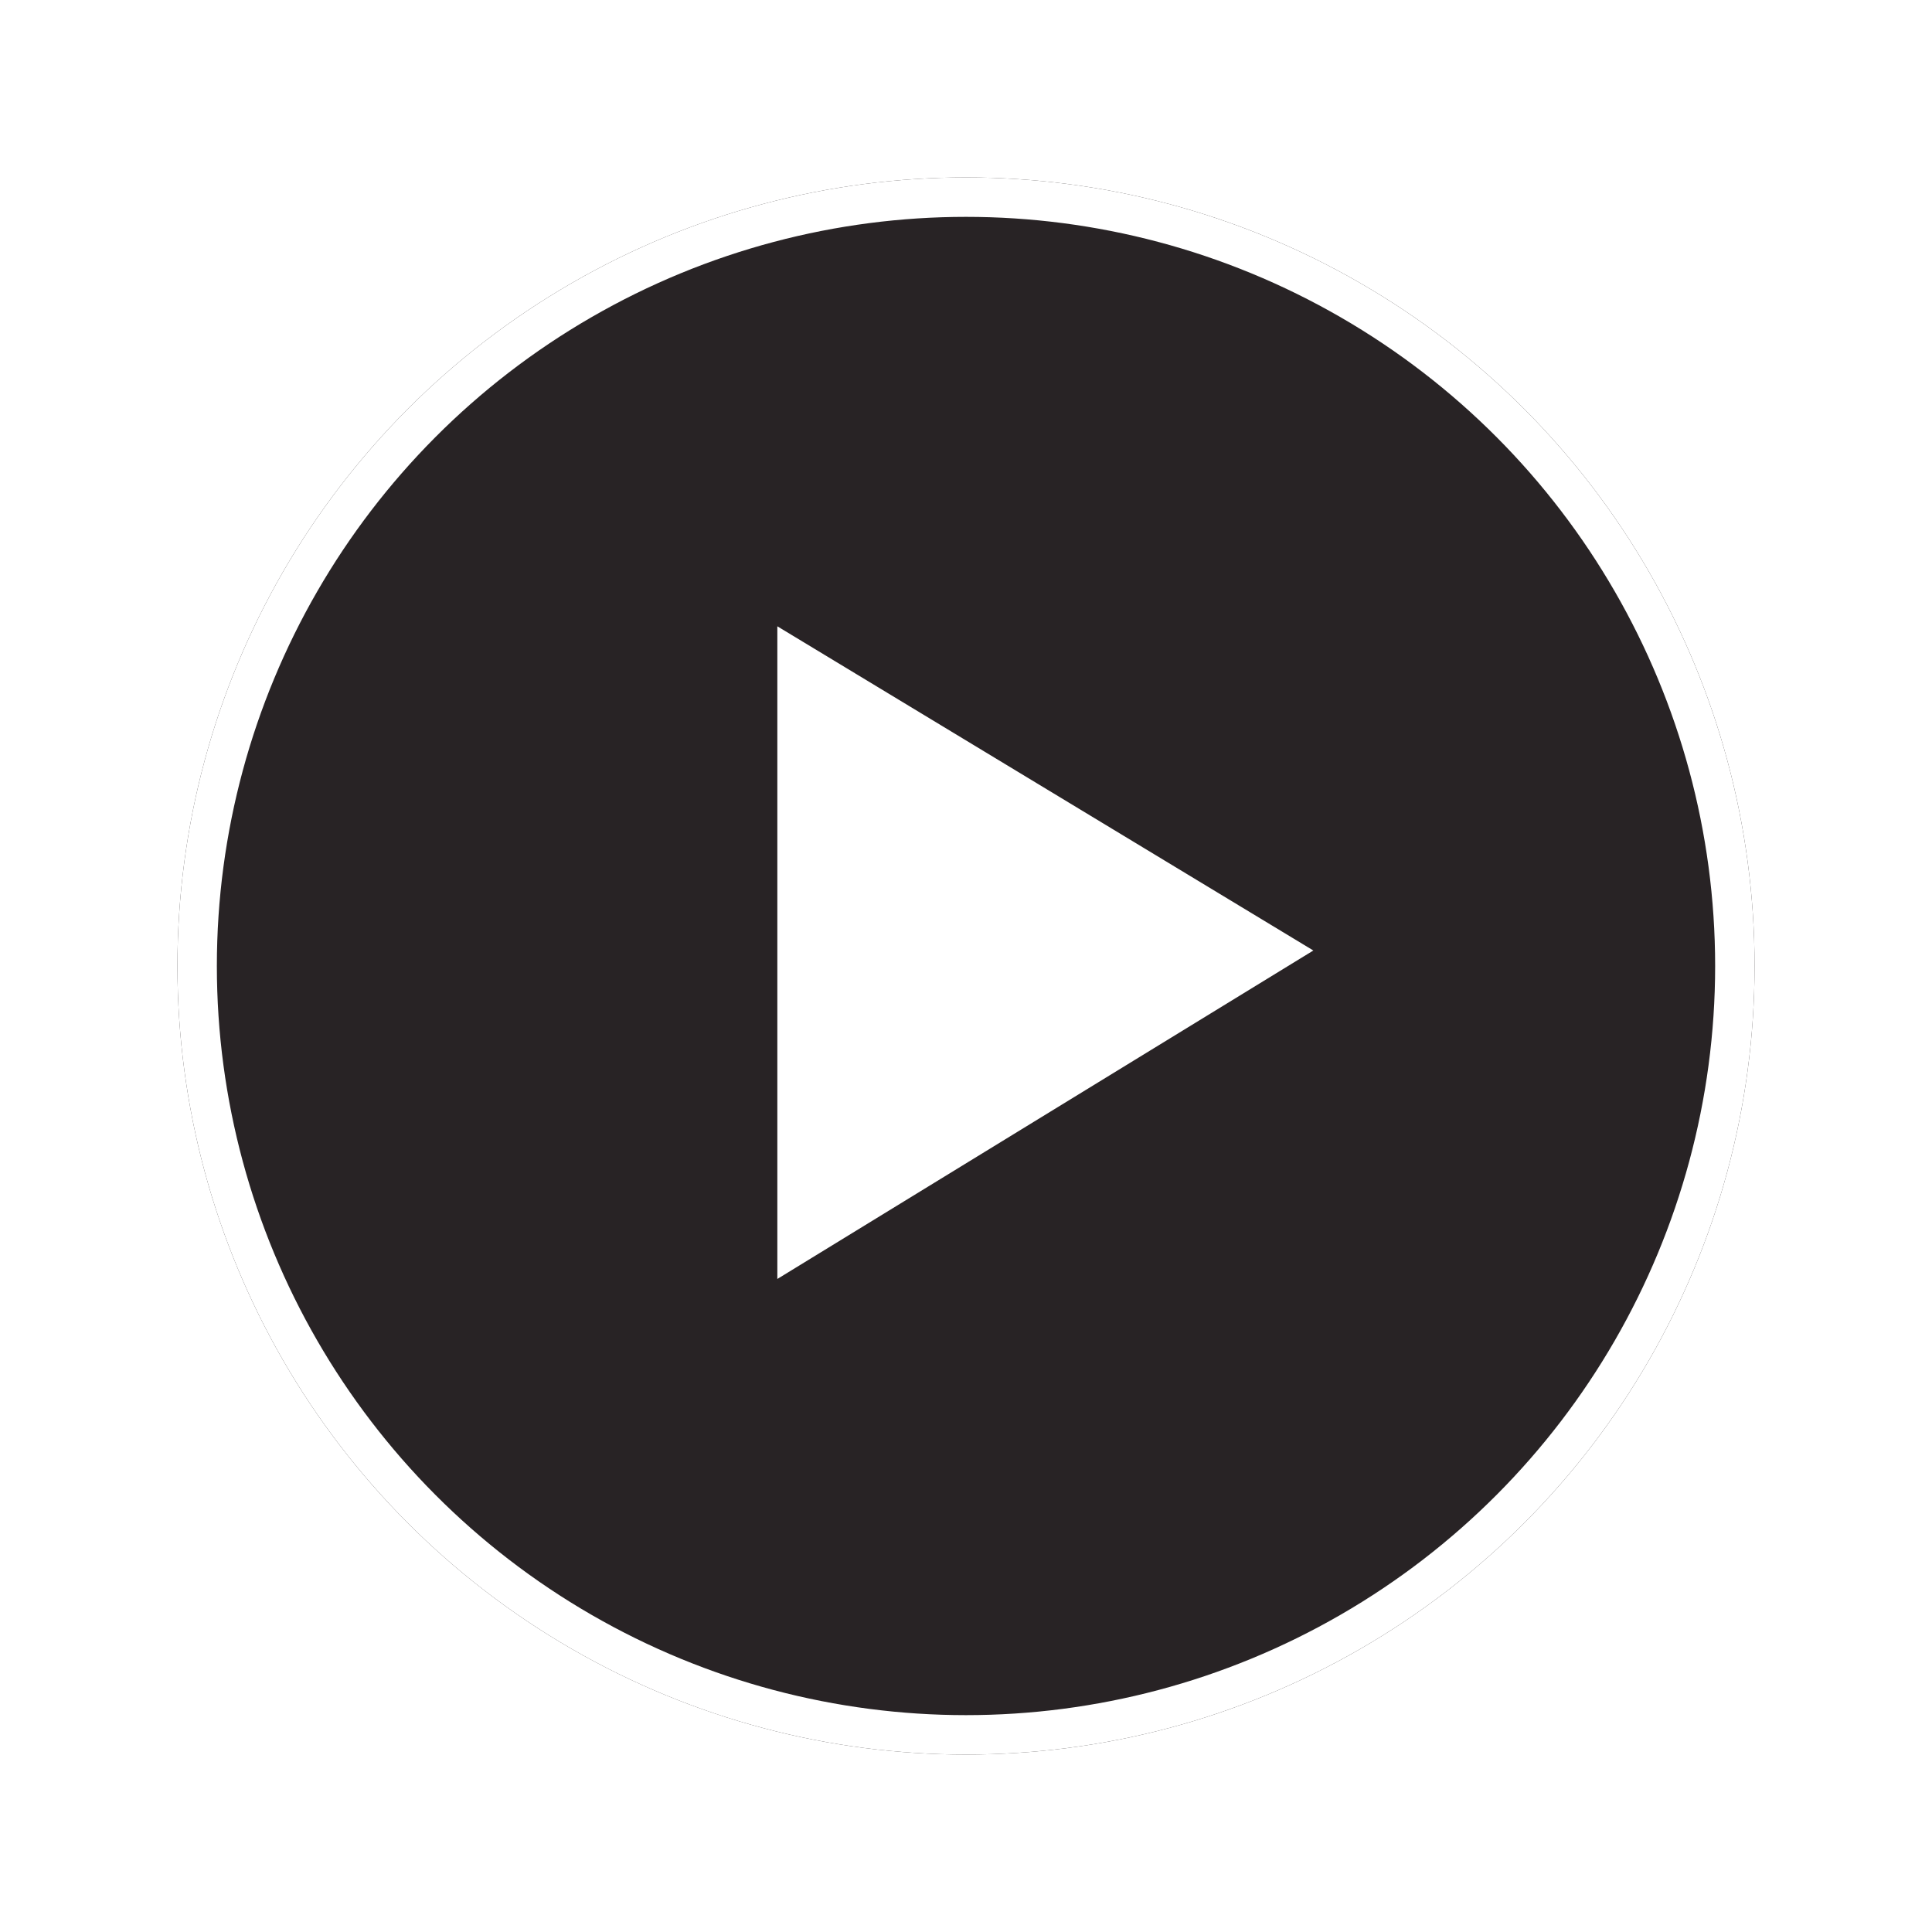<svg xmlns="http://www.w3.org/2000/svg" width="98" height="98" viewBox="0 0 98 98"><defs><filter id="Ellipse_2" x="0" y="0" width="98" height="98" filterUnits="userSpaceOnUse"><feOffset/><feGaussianBlur stdDeviation="3" result="blur"/><feFlood flood-opacity=".161"/><feComposite operator="in" in2="blur"/><feComposite in="SourceGraphic"/></filter></defs><g id="Group_2565" data-name="Group 2565" transform="translate(-188 -467)"><g transform="translate(188 467)" filter="url(#Ellipse_2)"><g id="Ellipse_2-2" data-name="Ellipse 2" transform="translate(9 9)" fill="#282325" stroke="#fff" stroke-width="2"><circle cx="40" cy="40" r="40" stroke="none"/><circle cx="40" cy="40" r="39" fill="none"/></g></g><path id="Path_106" data-name="Path 106" d="M-3966 5.367l27.189 16.445L-3966 38.473z" transform="translate(4193.43 493.402)" fill="#fff"/></g></svg>